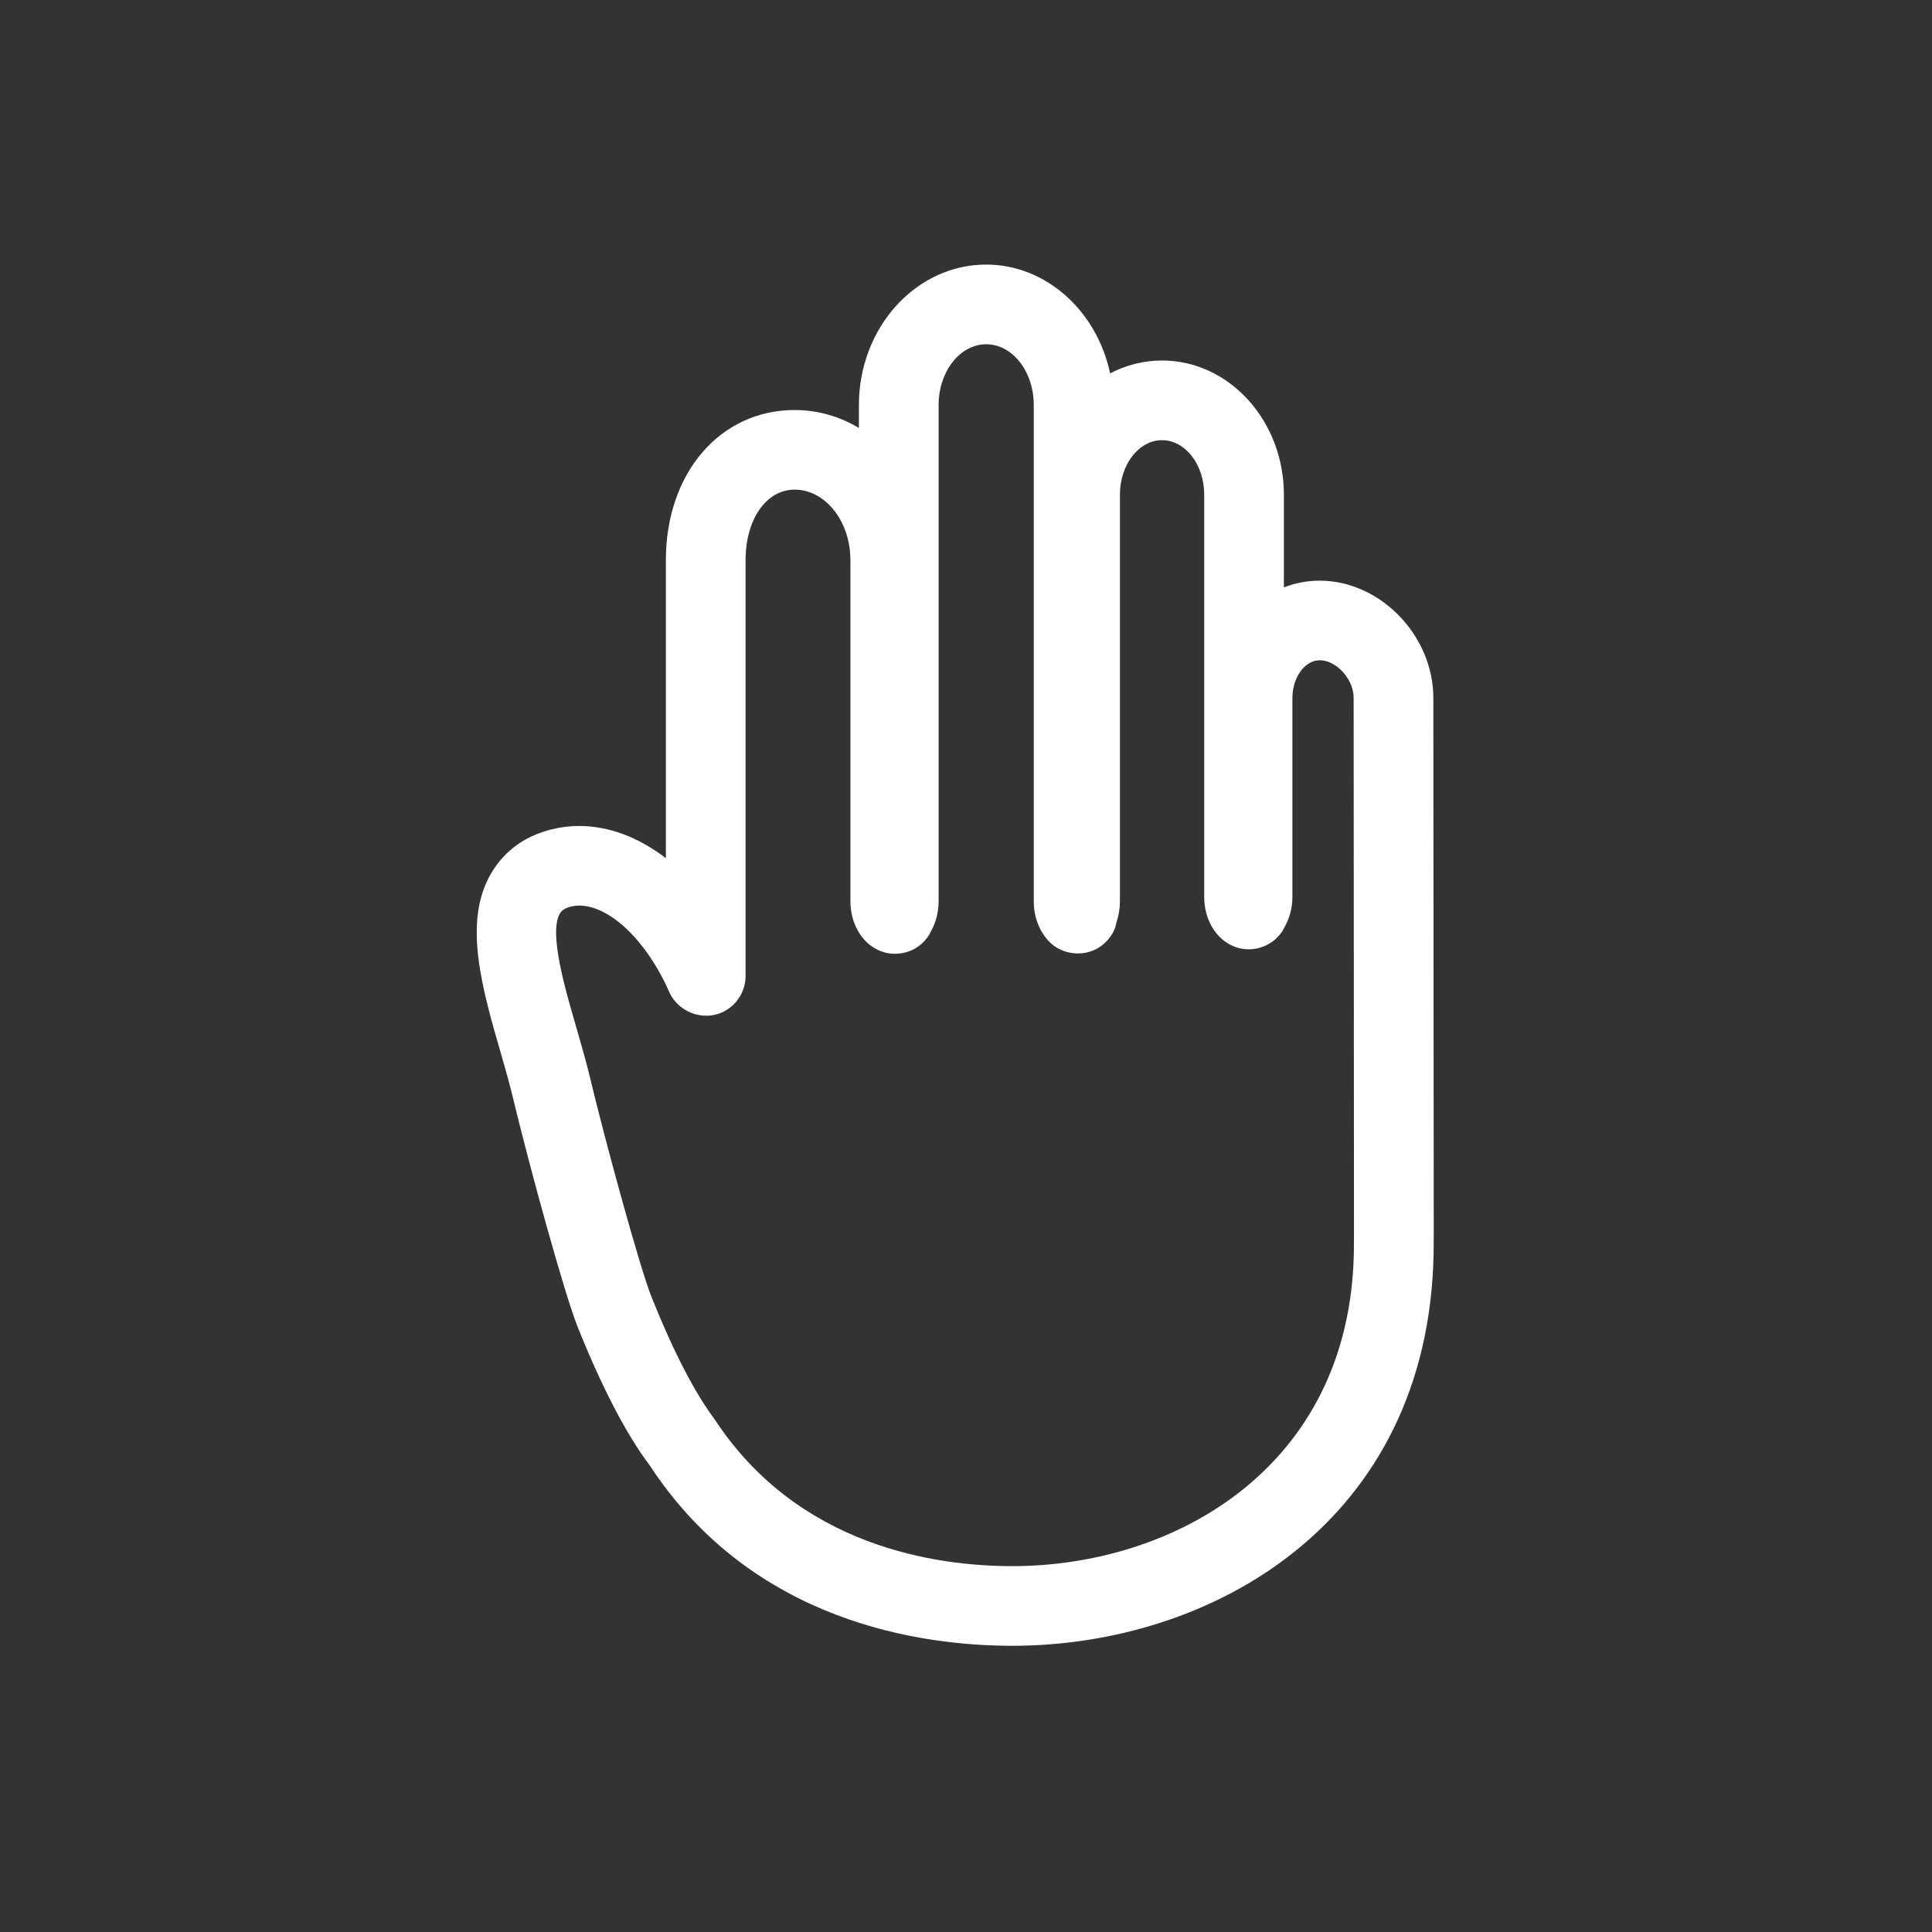 <?xml version="1.0" encoding="utf-8"?>
<!-- Generator: Adobe Illustrator 15.0.0, SVG Export Plug-In . SVG Version: 6.00 Build 0)  -->
<!DOCTYPE svg PUBLIC "-//W3C//DTD SVG 1.1//EN" "http://www.w3.org/Graphics/SVG/1.1/DTD/svg11.dtd">
<svg version="1.1" id="Calque_1" xmlns="http://www.w3.org/2000/svg" xmlns:xlink="http://www.w3.org/1999/xlink" x="0px" y="0px"
	 width="56.689px" height="56.689px" viewBox="0 0 56.689 56.689" enable-background="new 0 0 56.689 56.689" xml:space="preserve">
<rect x="0" y="0" width="56.689" height="56.689" fill="#333333" stroke="none"/>
<g id="Calque_1_5_">
	<g id="Calque_1_4_">
		<g id="Calque_1_3_">
			<g id="Calque_1_2_">
				<g id="Calque_1_1_">
				</g>
			</g>
		</g>
	</g>
</g>
<g id="Layer_1">
	<path fill="#FFFFFF" d="M42.057,20.478c0-1.833-1.559-3.44-3.333-3.44c-0.363,0-0.719,0.067-1.052,0.197v-2.719
		c0-2.17-1.604-3.938-3.576-3.938c-0.529,0-1.051,0.131-1.523,0.377c-0.385-1.824-1.876-3.192-3.638-3.192
		c-2.059,0-3.733,1.849-3.733,4.121v0.674c-0.573-0.345-1.219-0.527-1.887-0.527c-2.189,0-3.777,1.853-3.777,4.406v8.744
		c-0.802-0.615-1.678-0.945-2.542-0.945c-0.243,0-0.484,0.026-0.689,0.072c-1.047,0.215-1.604,0.825-1.885,1.3
		c-0.854,1.425-0.279,3.395,0.3,5.385c0.115,0.404,0.231,0.812,0.324,1.197c0.463,1.939,1.5,5.73,1.901,6.739
		c0.716,1.786,1.433,3.162,2.112,4.061c3.016,4.612,7.962,5.301,10.642,5.301c5.843,0,12.204-3.596,12.364-11.496l0.004-0.561
		L42.057,20.478z M29.701,45.954c-2.207,0-6.272-0.556-8.729-4.304c-0.592-0.79-1.216-1.998-1.854-3.591
		c-0.351-0.877-1.37-4.617-1.799-6.413c-0.105-0.442-0.241-0.916-0.398-1.463c-0.348-1.191-0.823-2.823-0.491-3.381
		c0.04-0.065,0.119-0.159,0.364-0.211c0.056-0.012,0.13-0.019,0.202-0.019c0.901,0,1.987,1.042,2.639,2.531
		c0.217,0.502,0.787,0.784,1.309,0.68c0.541-0.109,0.933-0.591,0.933-1.144V16.436c0-1.199,0.606-2.069,1.44-2.069
		c0.901,0,1.636,0.928,1.636,2.069v10.01c0,0.643,0.324,1.206,0.82,1.433c0.42,0.199,0.943,0.114,1.277-0.194
		c0.117-0.105,0.212-0.233,0.262-0.347c0.15-0.27,0.229-0.579,0.229-0.893V11.885c0-0.983,0.626-1.784,1.396-1.784
		c0.771,0,1.396,0.801,1.396,1.784v14.562c0,0.657,0.323,1.053,0.462,1.192c0.377,0.379,1.001,0.447,1.451,0.162
		c0.28-0.178,0.473-0.468,0.508-0.718c0.072-0.213,0.107-0.422,0.107-0.638v-11.93c0-0.882,0.555-1.599,1.236-1.599
		c0.683,0,1.237,0.717,1.237,1.599v11.801c0,0.663,0.338,1.231,0.858,1.449c0.394,0.165,0.855,0.101,1.202-0.181
		c0.127-0.107,0.227-0.234,0.277-0.344c0.167-0.283,0.251-0.594,0.251-0.925v-5.838c0-0.599,0.366-1.104,0.801-1.104
		c0.492,0,0.996,0.558,0.996,1.104l0.01,15.749l-0.004,0.535C39.598,43.078,34.44,45.954,29.701,45.954z"/>
</g>
<g id="icons">
</g>
</svg>
